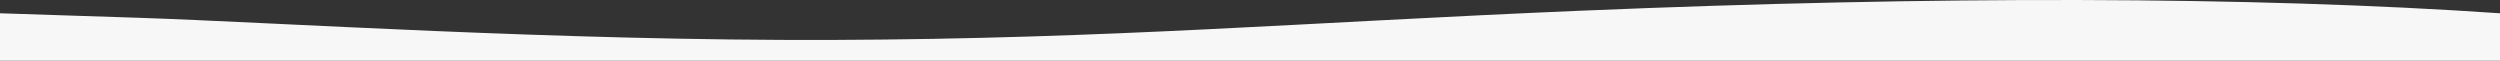 <svg id="b54d6a38-5261-4f7b-ba2c-78113280ca29" data-name="Capa 1" xmlns="http://www.w3.org/2000/svg" viewBox="0 0 1440 35"><rect x="0" y="0" width="1440" height="35" fill="#333333" stroke="none"/><defs><style>.a6971451-7096-4712-ba56-bca9737a3482{fill:#f7f7f7;}</style></defs><path class="a6971451-7096-4712-ba56-bca9737a3482" d="M0,42.65l80,2.6C160,47.9,320,58.61,480,58S750.15,47.9,911,41.15c203-8.52,386-8.34,529,1.5h0V70H0Z" transform="translate(0 -35)"/></svg>